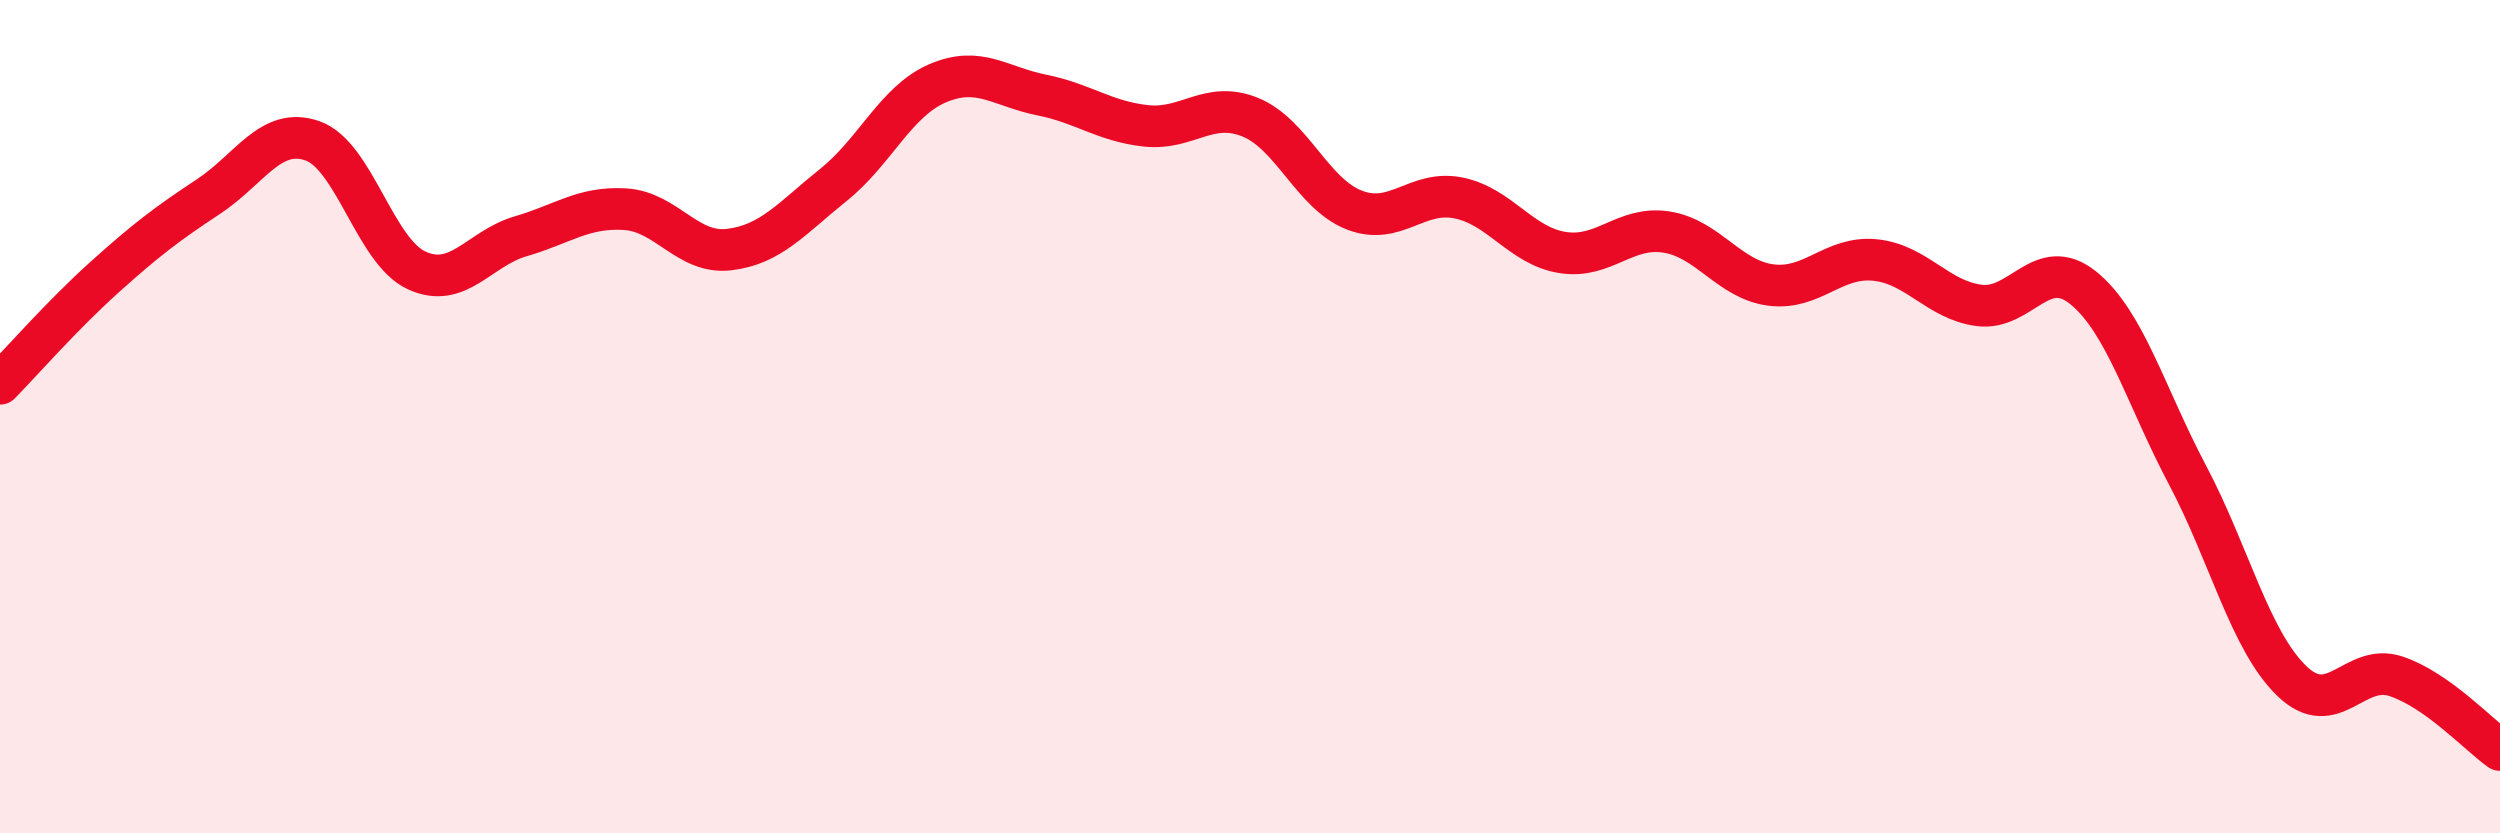 
    <svg width="60" height="20" viewBox="0 0 60 20" xmlns="http://www.w3.org/2000/svg">
      <path
        d="M 0,9.21 C 0.5,8.7 1.5,7.56 2.5,6.66 C 3.5,5.76 4,5.38 5,4.72 C 6,4.06 6.5,3.03 7.5,3.38 C 8.5,3.73 9,6.03 10,6.49 C 11,6.95 11.5,5.96 12.5,5.67 C 13.5,5.38 14,4.96 15,5.02 C 16,5.08 16.5,6.11 17.5,5.99 C 18.5,5.87 19,5.24 20,4.44 C 21,3.64 21.5,2.43 22.5,2 C 23.5,1.57 24,2.08 25,2.28 C 26,2.48 26.5,2.91 27.5,3.02 C 28.5,3.13 29,2.41 30,2.81 C 31,3.21 31.5,4.65 32.5,5.04 C 33.5,5.43 34,4.55 35,4.75 C 36,4.95 36.5,5.9 37.5,6.06 C 38.5,6.22 39,5.41 40,5.57 C 41,5.73 41.5,6.71 42.5,6.84 C 43.5,6.97 44,6.14 45,6.24 C 46,6.34 46.5,7.2 47.5,7.33 C 48.5,7.46 49,6.1 50,6.91 C 51,7.72 51.5,9.51 52.5,11.4 C 53.5,13.29 54,15.37 55,16.34 C 56,17.31 56.5,15.9 57.5,16.23 C 58.5,16.56 59.5,17.65 60,18L60 20L0 20Z"
        fill="#EB0A25"
        opacity="0.1"
        stroke-linecap="round"
        stroke-linejoin="round"
      />
      <path
        d="M 0,9.21 C 0.5,8.7 1.5,7.56 2.5,6.66 C 3.5,5.76 4,5.38 5,4.72 C 6,4.06 6.5,3.03 7.5,3.38 C 8.5,3.73 9,6.03 10,6.49 C 11,6.95 11.5,5.96 12.5,5.67 C 13.5,5.38 14,4.96 15,5.02 C 16,5.08 16.5,6.11 17.5,5.99 C 18.5,5.87 19,5.24 20,4.44 C 21,3.64 21.5,2.43 22.5,2 C 23.5,1.57 24,2.08 25,2.28 C 26,2.48 26.5,2.91 27.5,3.02 C 28.5,3.13 29,2.41 30,2.81 C 31,3.21 31.5,4.65 32.5,5.04 C 33.5,5.43 34,4.55 35,4.75 C 36,4.95 36.5,5.9 37.5,6.06 C 38.5,6.22 39,5.41 40,5.57 C 41,5.73 41.5,6.71 42.5,6.84 C 43.5,6.97 44,6.14 45,6.24 C 46,6.34 46.5,7.2 47.5,7.33 C 48.5,7.46 49,6.1 50,6.91 C 51,7.72 51.5,9.51 52.5,11.4 C 53.5,13.29 54,15.37 55,16.34 C 56,17.31 56.5,15.9 57.5,16.23 C 58.5,16.56 59.5,17.65 60,18"
        stroke="#EB0A25"
        stroke-width="1"
        fill="none"
        stroke-linecap="round"
        stroke-linejoin="round"
      />
    </svg>
  